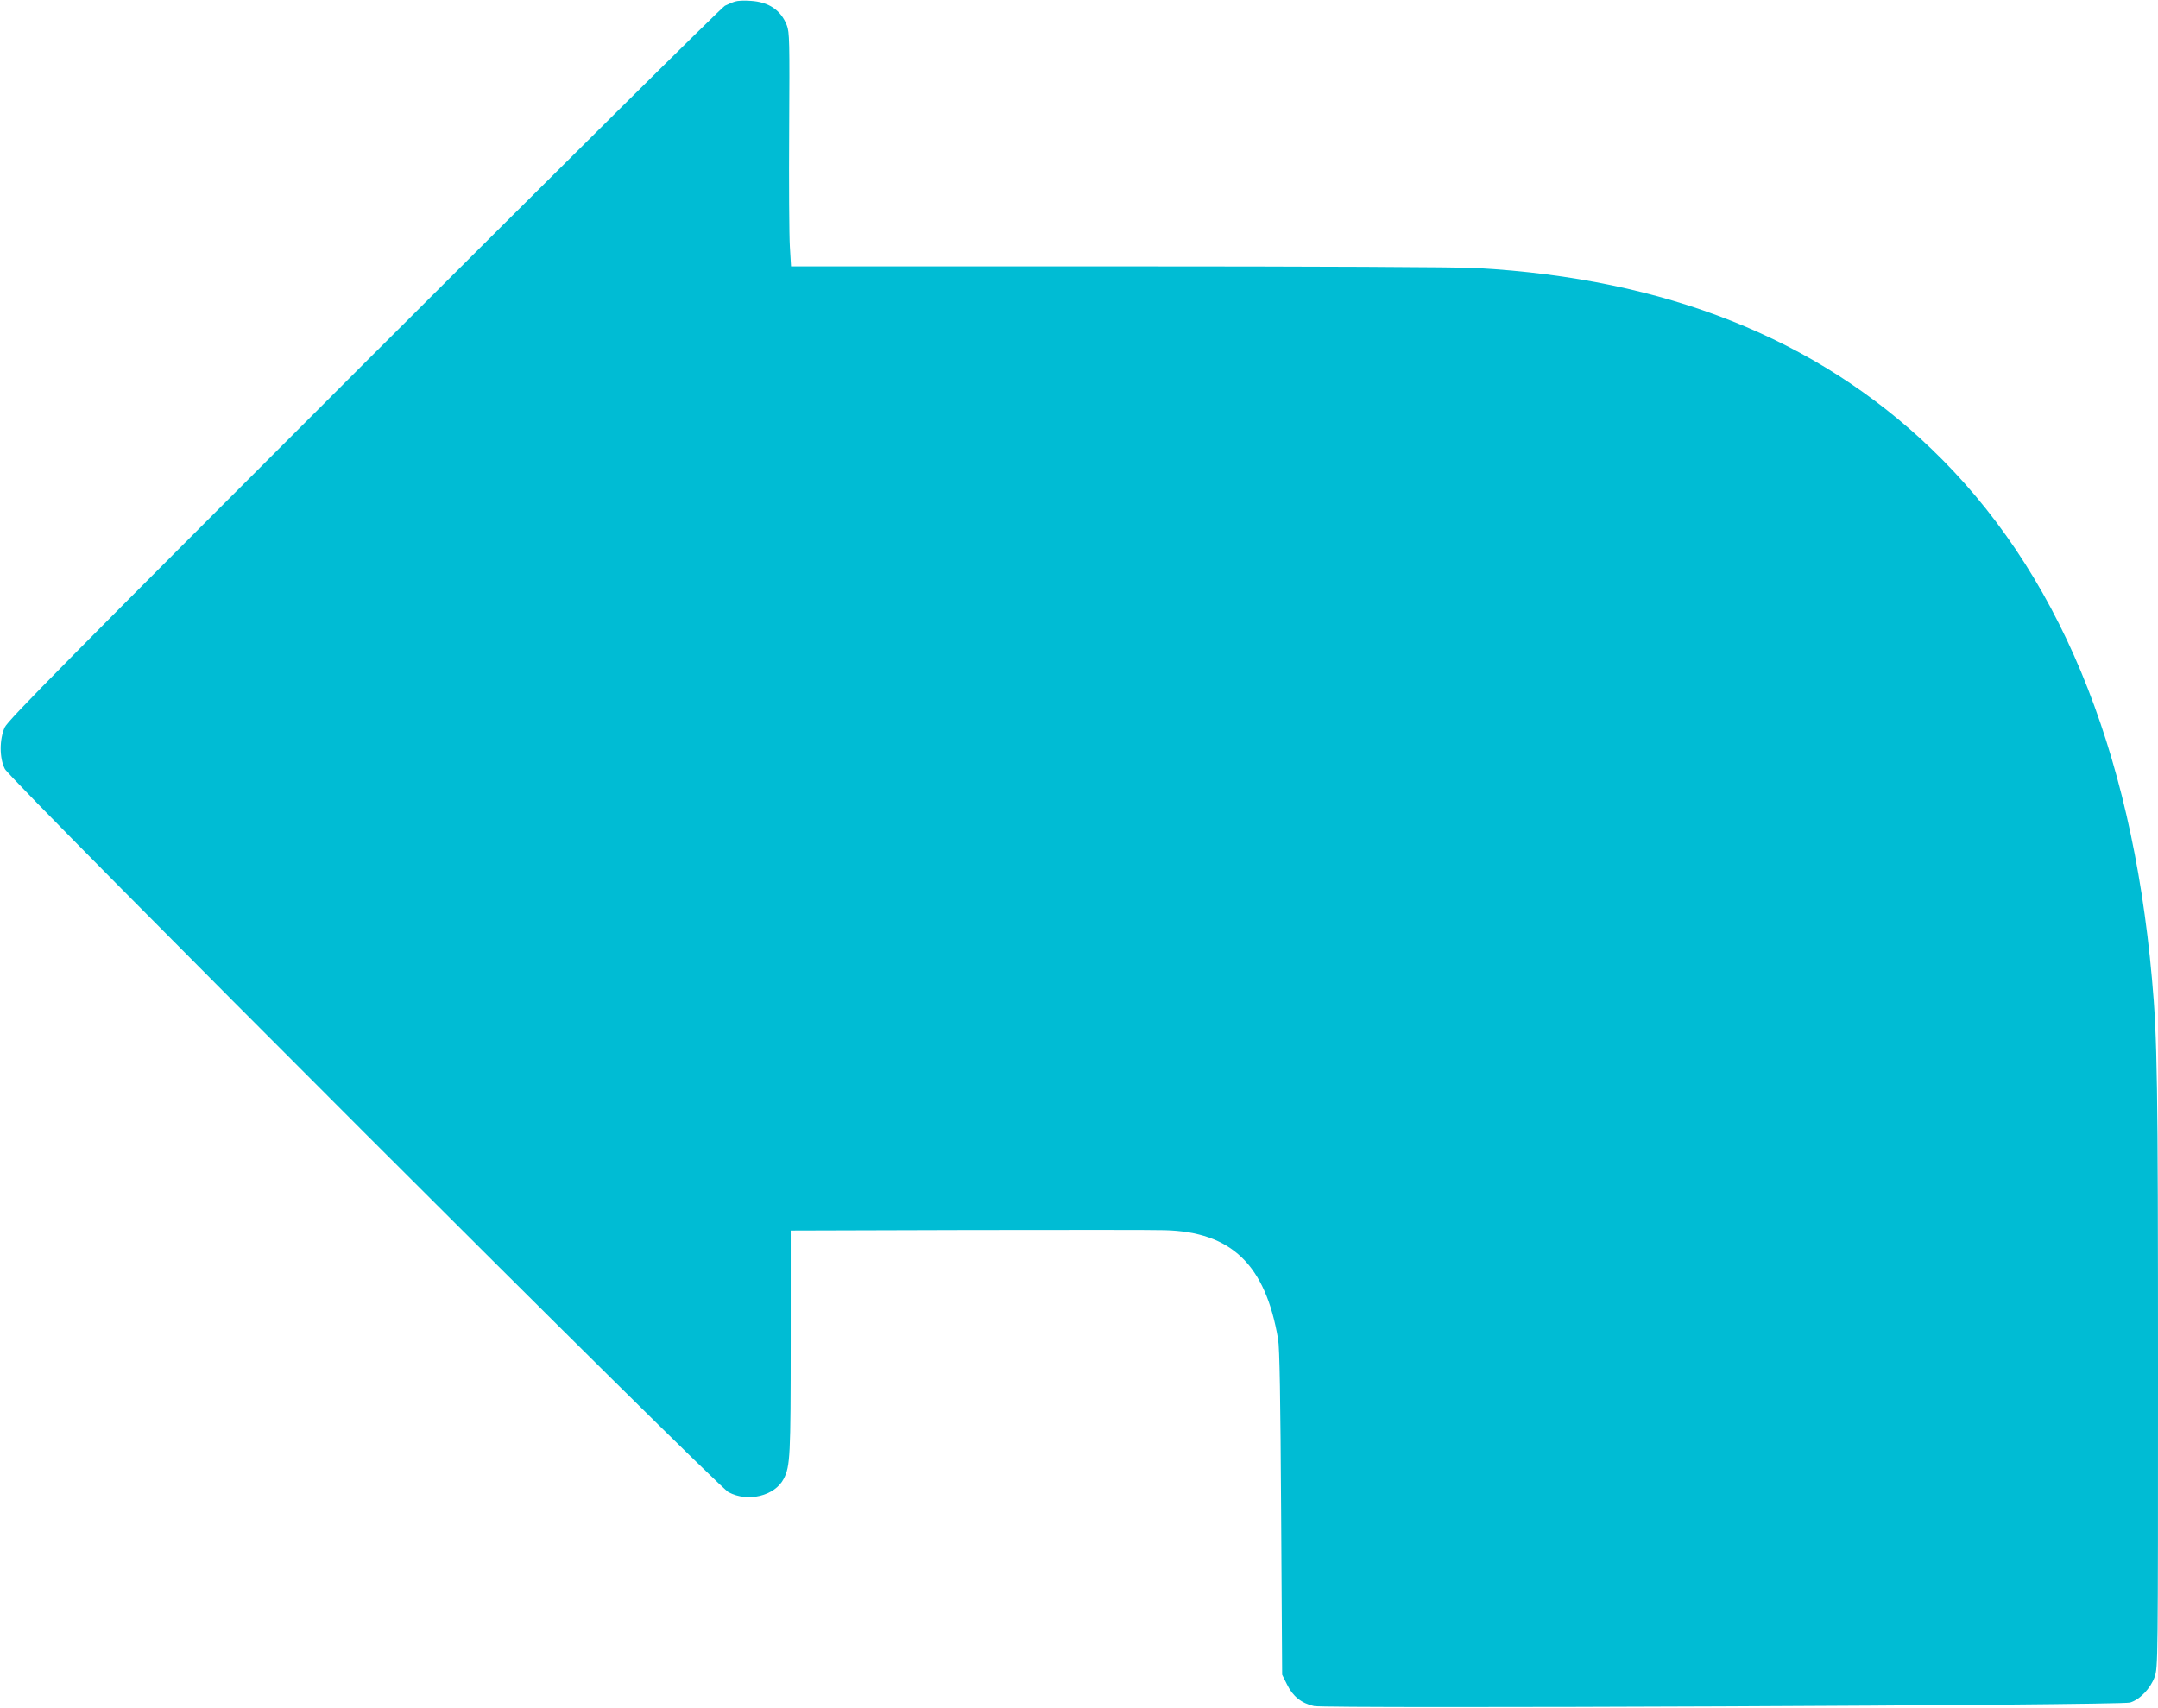 <?xml version="1.0" standalone="no"?>
<!DOCTYPE svg PUBLIC "-//W3C//DTD SVG 20010904//EN"
 "http://www.w3.org/TR/2001/REC-SVG-20010904/DTD/svg10.dtd">
<svg version="1.0" xmlns="http://www.w3.org/2000/svg"
 width="1280pt" height="1013pt" viewBox="0 0 1280 1013"
 preserveAspectRatio="xMidYMid meet">
<g transform="translate(0,1013) scale(0.1,-0.1)"
fill="#00bcd4" stroke="none">
<path d="M4360 10121 c-14 -4 -41 -16 -60 -25 -20 -10 -964 -947 -2142 -2124
-1765 -1765 -2111 -2115 -2130 -2157 -32 -72 -32 -182 1 -247 35 -69 4219
-4252 4292 -4290 115 -62 276 -22 328 80 38 74 41 136 41 814 l0 658 1058 3
c581 1 1103 1 1160 -1 396 -10 598 -204 673 -647 9 -49 14 -356 18 -1030 l6
-960 29 -58 c34 -70 85 -111 160 -128 74 -16 4782 4 4840 21 58 17 122 84 146
152 20 57 20 87 20 1800 0 1730 -4 1991 -36 2343 -123 1376 -561 2427 -1310
3144 -681 653 -1574 1008 -2694 1071 -104 6 -966 10 -2121 10 l-1947 0 -7 118
c-4 64 -6 376 -4 692 3 528 2 579 -14 620 -35 90 -108 139 -215 145 -37 3 -78
1 -92 -4z"/>
</g>
</svg>

